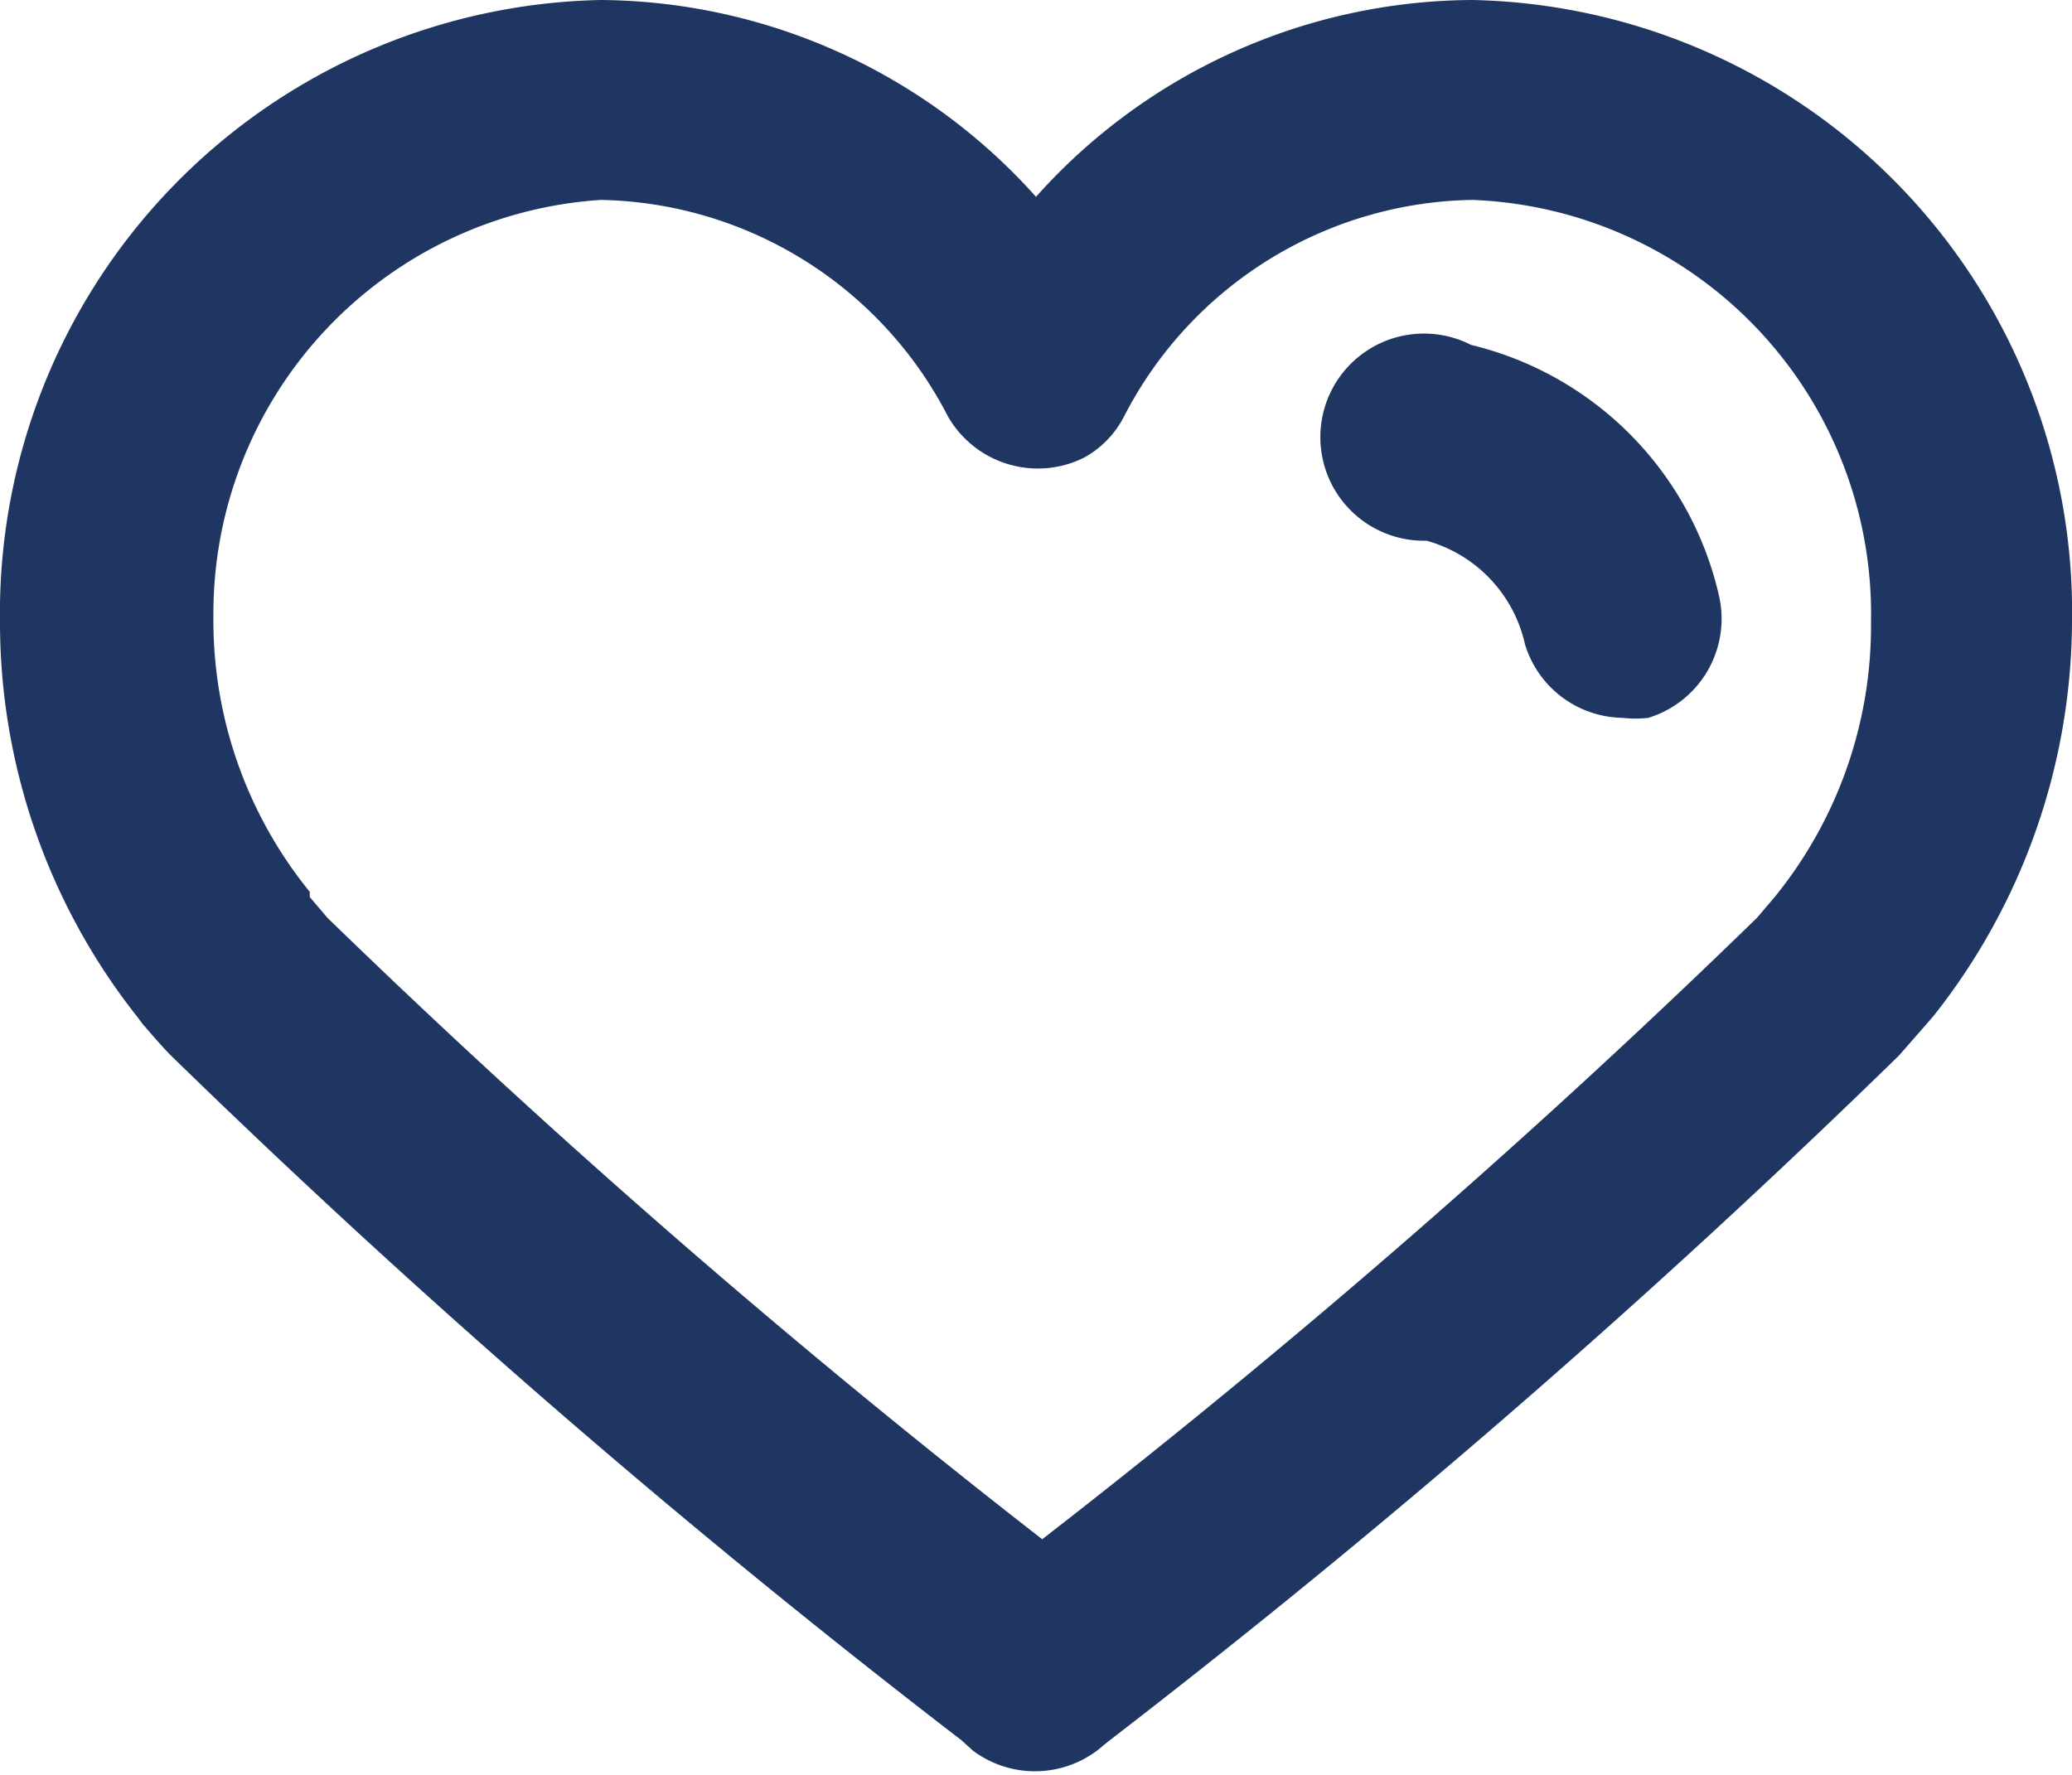 <svg xmlns="http://www.w3.org/2000/svg" width="20" height="17.14" viewBox="0 0 20 17.14"><defs><style>.a{fill:#1e3661;}</style></defs><title>лайк</title><path class="a" d="M14.21,1.43A5.68,5.68,0,0,0,10,3.33,5.69,5.69,0,0,0,5.8,1.43a5.92,5.92,0,0,0-5.8,6,6.14,6.14,0,0,0,1.32,3.81l.06.08c.08.09.17.2.28.31v0a86.05,86.05,0,0,0,7.62,6.6l.11.1a1,1,0,0,0,1.2,0l.11-.09a86.36,86.36,0,0,0,7.63-6.62l.28-.32.06-.07A6.17,6.17,0,0,0,20,7.44,5.91,5.91,0,0,0,14.21,1.43Zm2.92,8.66,0,0-.17.2,0,0a81.55,81.55,0,0,1-6.9,6,83.2,83.2,0,0,1-6.9-6h0l-.17-.2,0-.05a4.15,4.15,0,0,1-.93-2.66A4,4,0,0,1,5.8,3.36,3.85,3.85,0,0,1,9.15,5.45a1,1,0,0,0,1.31.4.94.94,0,0,0,.39-.4,3.85,3.85,0,0,1,3.36-2.09,4,4,0,0,1,3.85,4.07A4.15,4.15,0,0,1,17.13,10.09Z" transform="translate(0 -1.43)"/><path class="a" d="M14.2,4.76a1,1,0,1,0-.43,1.89h0a1.34,1.34,0,0,1,.95,1,1,1,0,0,0,.94.71,1.07,1.07,0,0,0,.25,0,1,1,0,0,0,.68-1.19A3.23,3.23,0,0,0,14.2,4.76Z" transform="translate(0 -1.43)"/></svg>